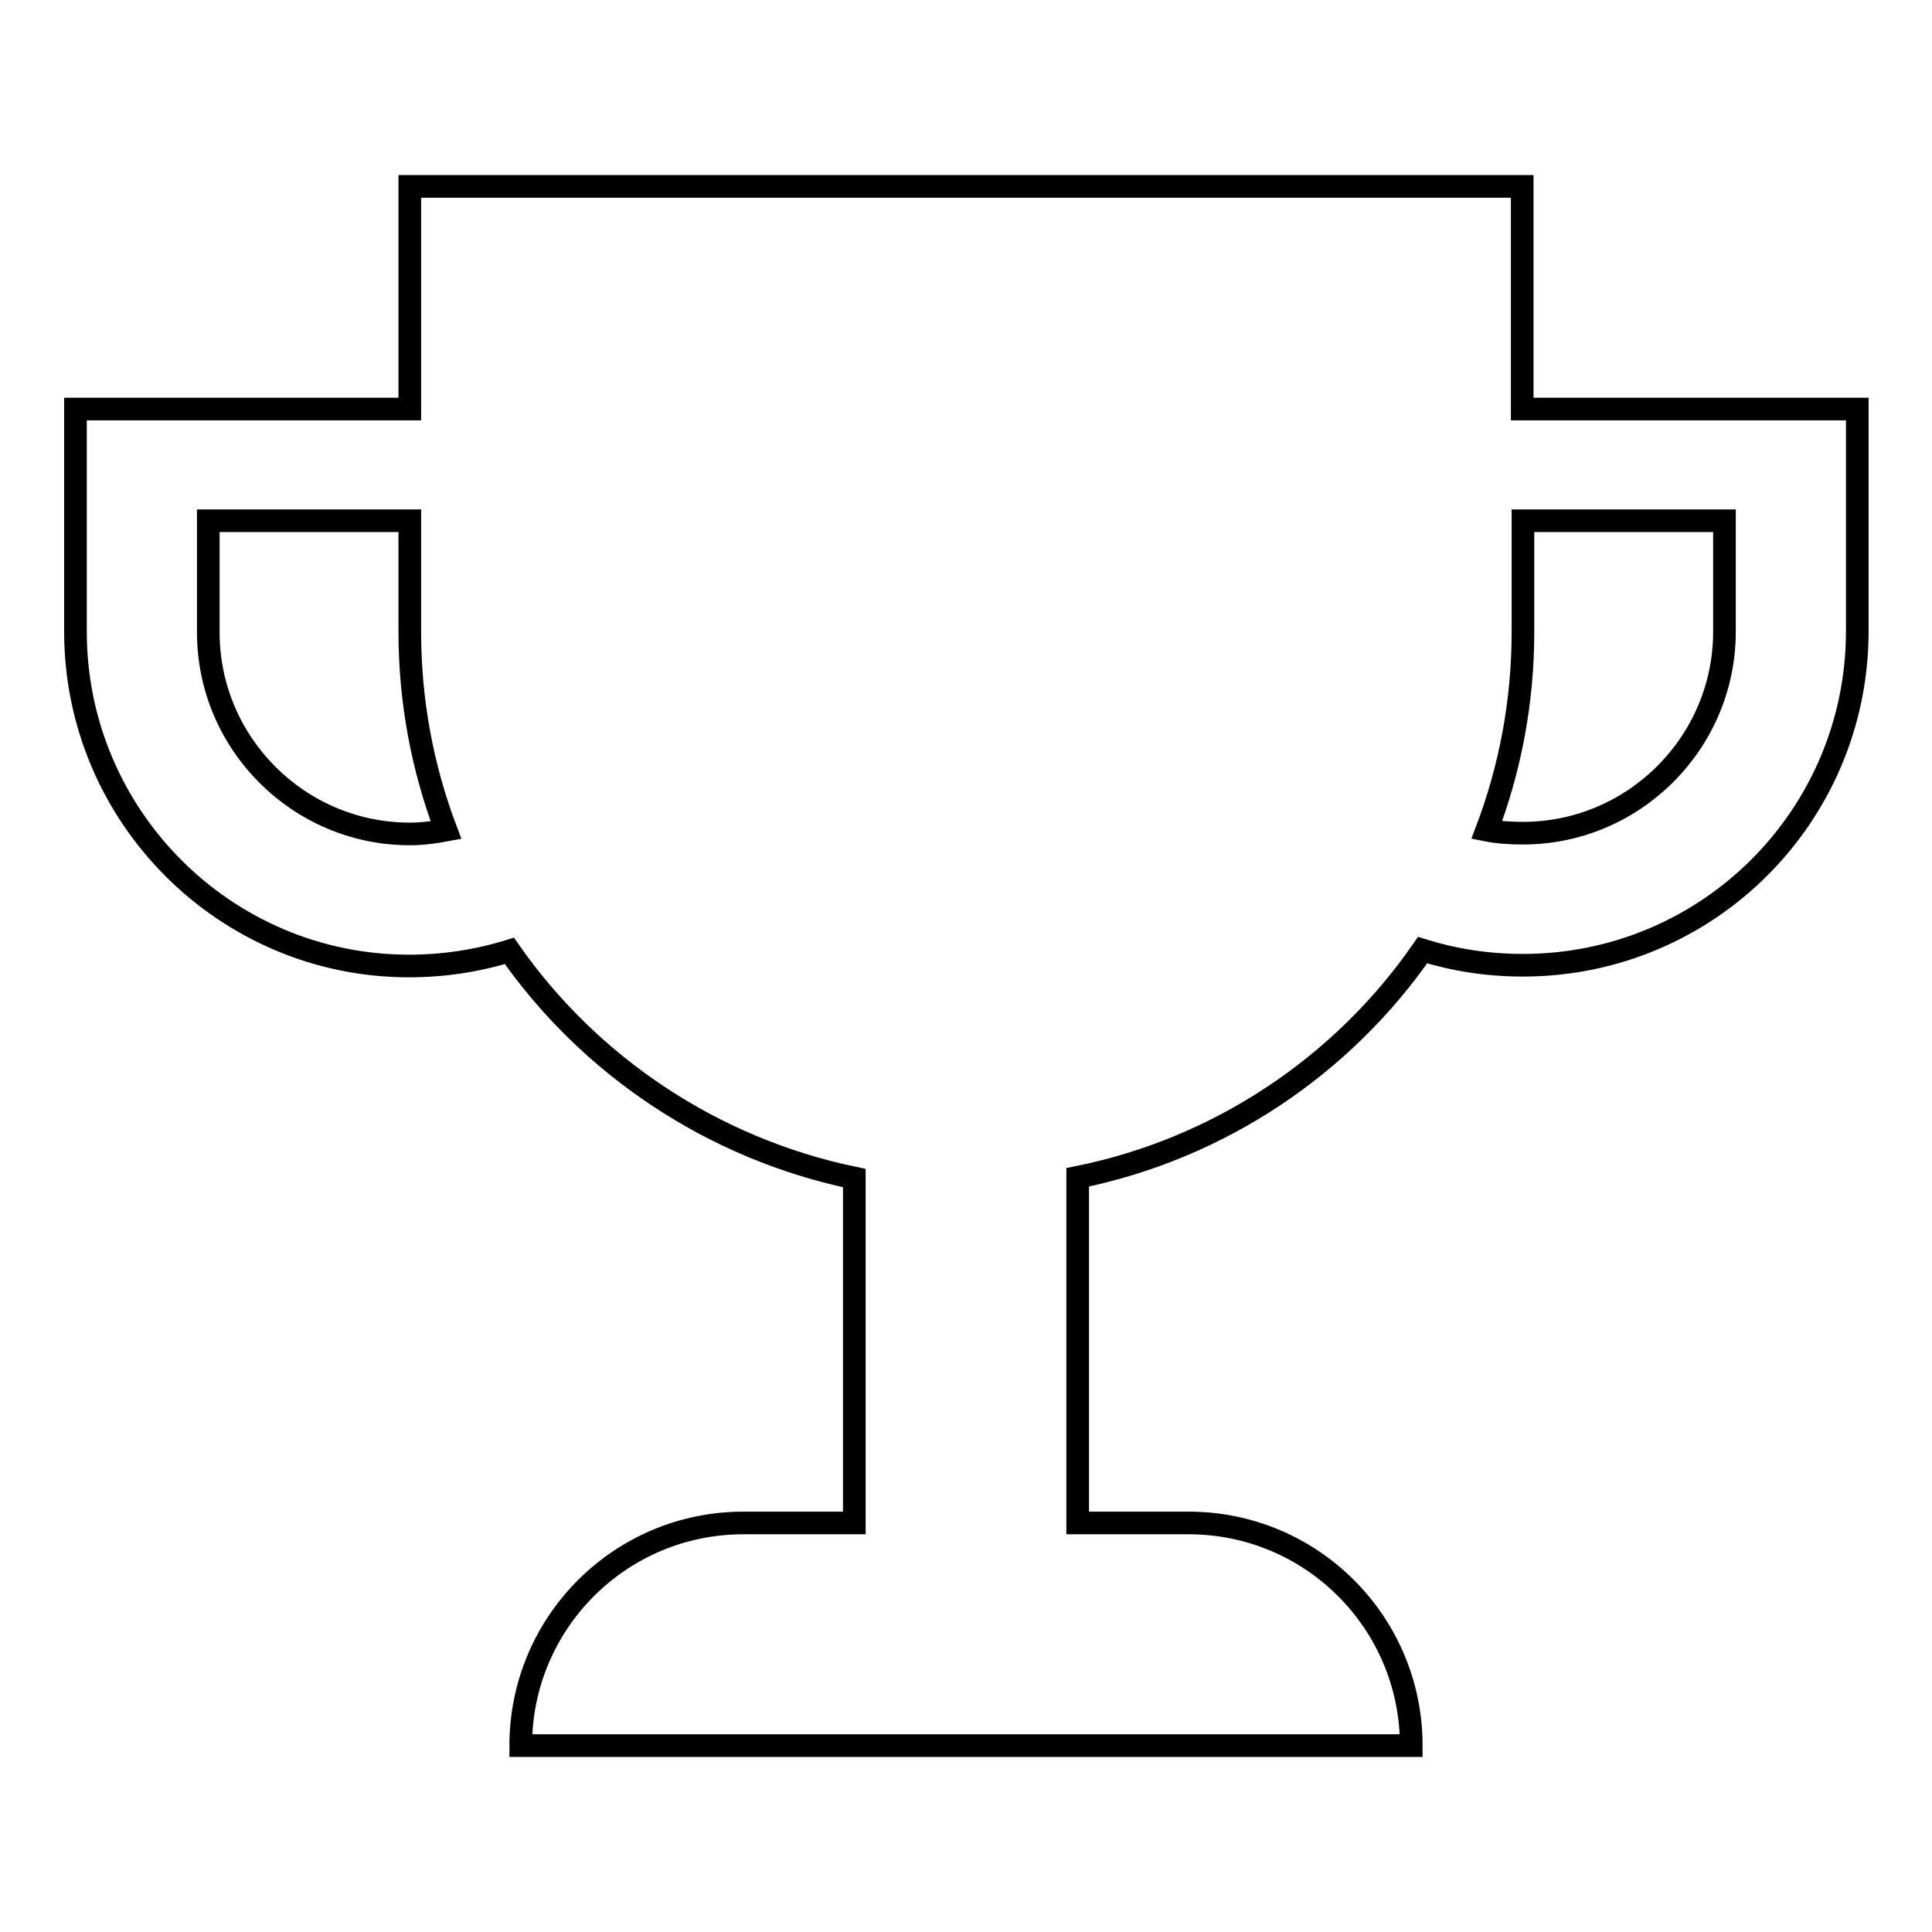 <?xml version="1.0" encoding="utf-8"?>
<!-- Svg Vector Icons : http://www.onlinewebfonts.com/icon -->
<!DOCTYPE svg PUBLIC "-//W3C//DTD SVG 1.1//EN" "http://www.w3.org/Graphics/SVG/1.1/DTD/svg11.dtd">
<svg version="1.1" xmlns="http://www.w3.org/2000/svg" xmlns:xlink="http://www.w3.org/1999/xlink" x="0px" y="0px" viewBox="0 0 256 256" enable-background="new 0 0 256 256" xml:space="preserve">
<g><g><path stroke-width="3" fill-opacity="0" stroke="#000000"  d="M201.7,54.2V24.7H54.3v29.5H10V69v14.7c0,24.4,19.8,44.3,44.2,44.3c4.6,0,9.1-0.7,13.3-2c10.6,15.2,26.9,26.2,45.7,30.1v45.7H98.5C82.2,201.8,69,215,69,231.3h118c0-16.3-13.2-29.5-29.5-29.5h-14.7V156c18.8-3.8,35.1-14.8,45.7-30.1c4.2,1.3,8.6,2,13.3,2c24.5,0,44.3-19.8,44.3-44.3V69V54.2H201.7z M54.3,110.5c-14.7,0-26.7-12-26.7-26.7V69h26.7v14.7c0,9.3,1.7,18.1,4.8,26.3C57.5,110.3,55.9,110.5,54.3,110.5 M228.5,83.7c0,14.7-12,26.7-26.7,26.7c-1.6,0-3.3-0.1-4.8-0.4c3.1-8.2,4.8-17,4.8-26.3V69h26.7V83.7z"/></g></g>
</svg>